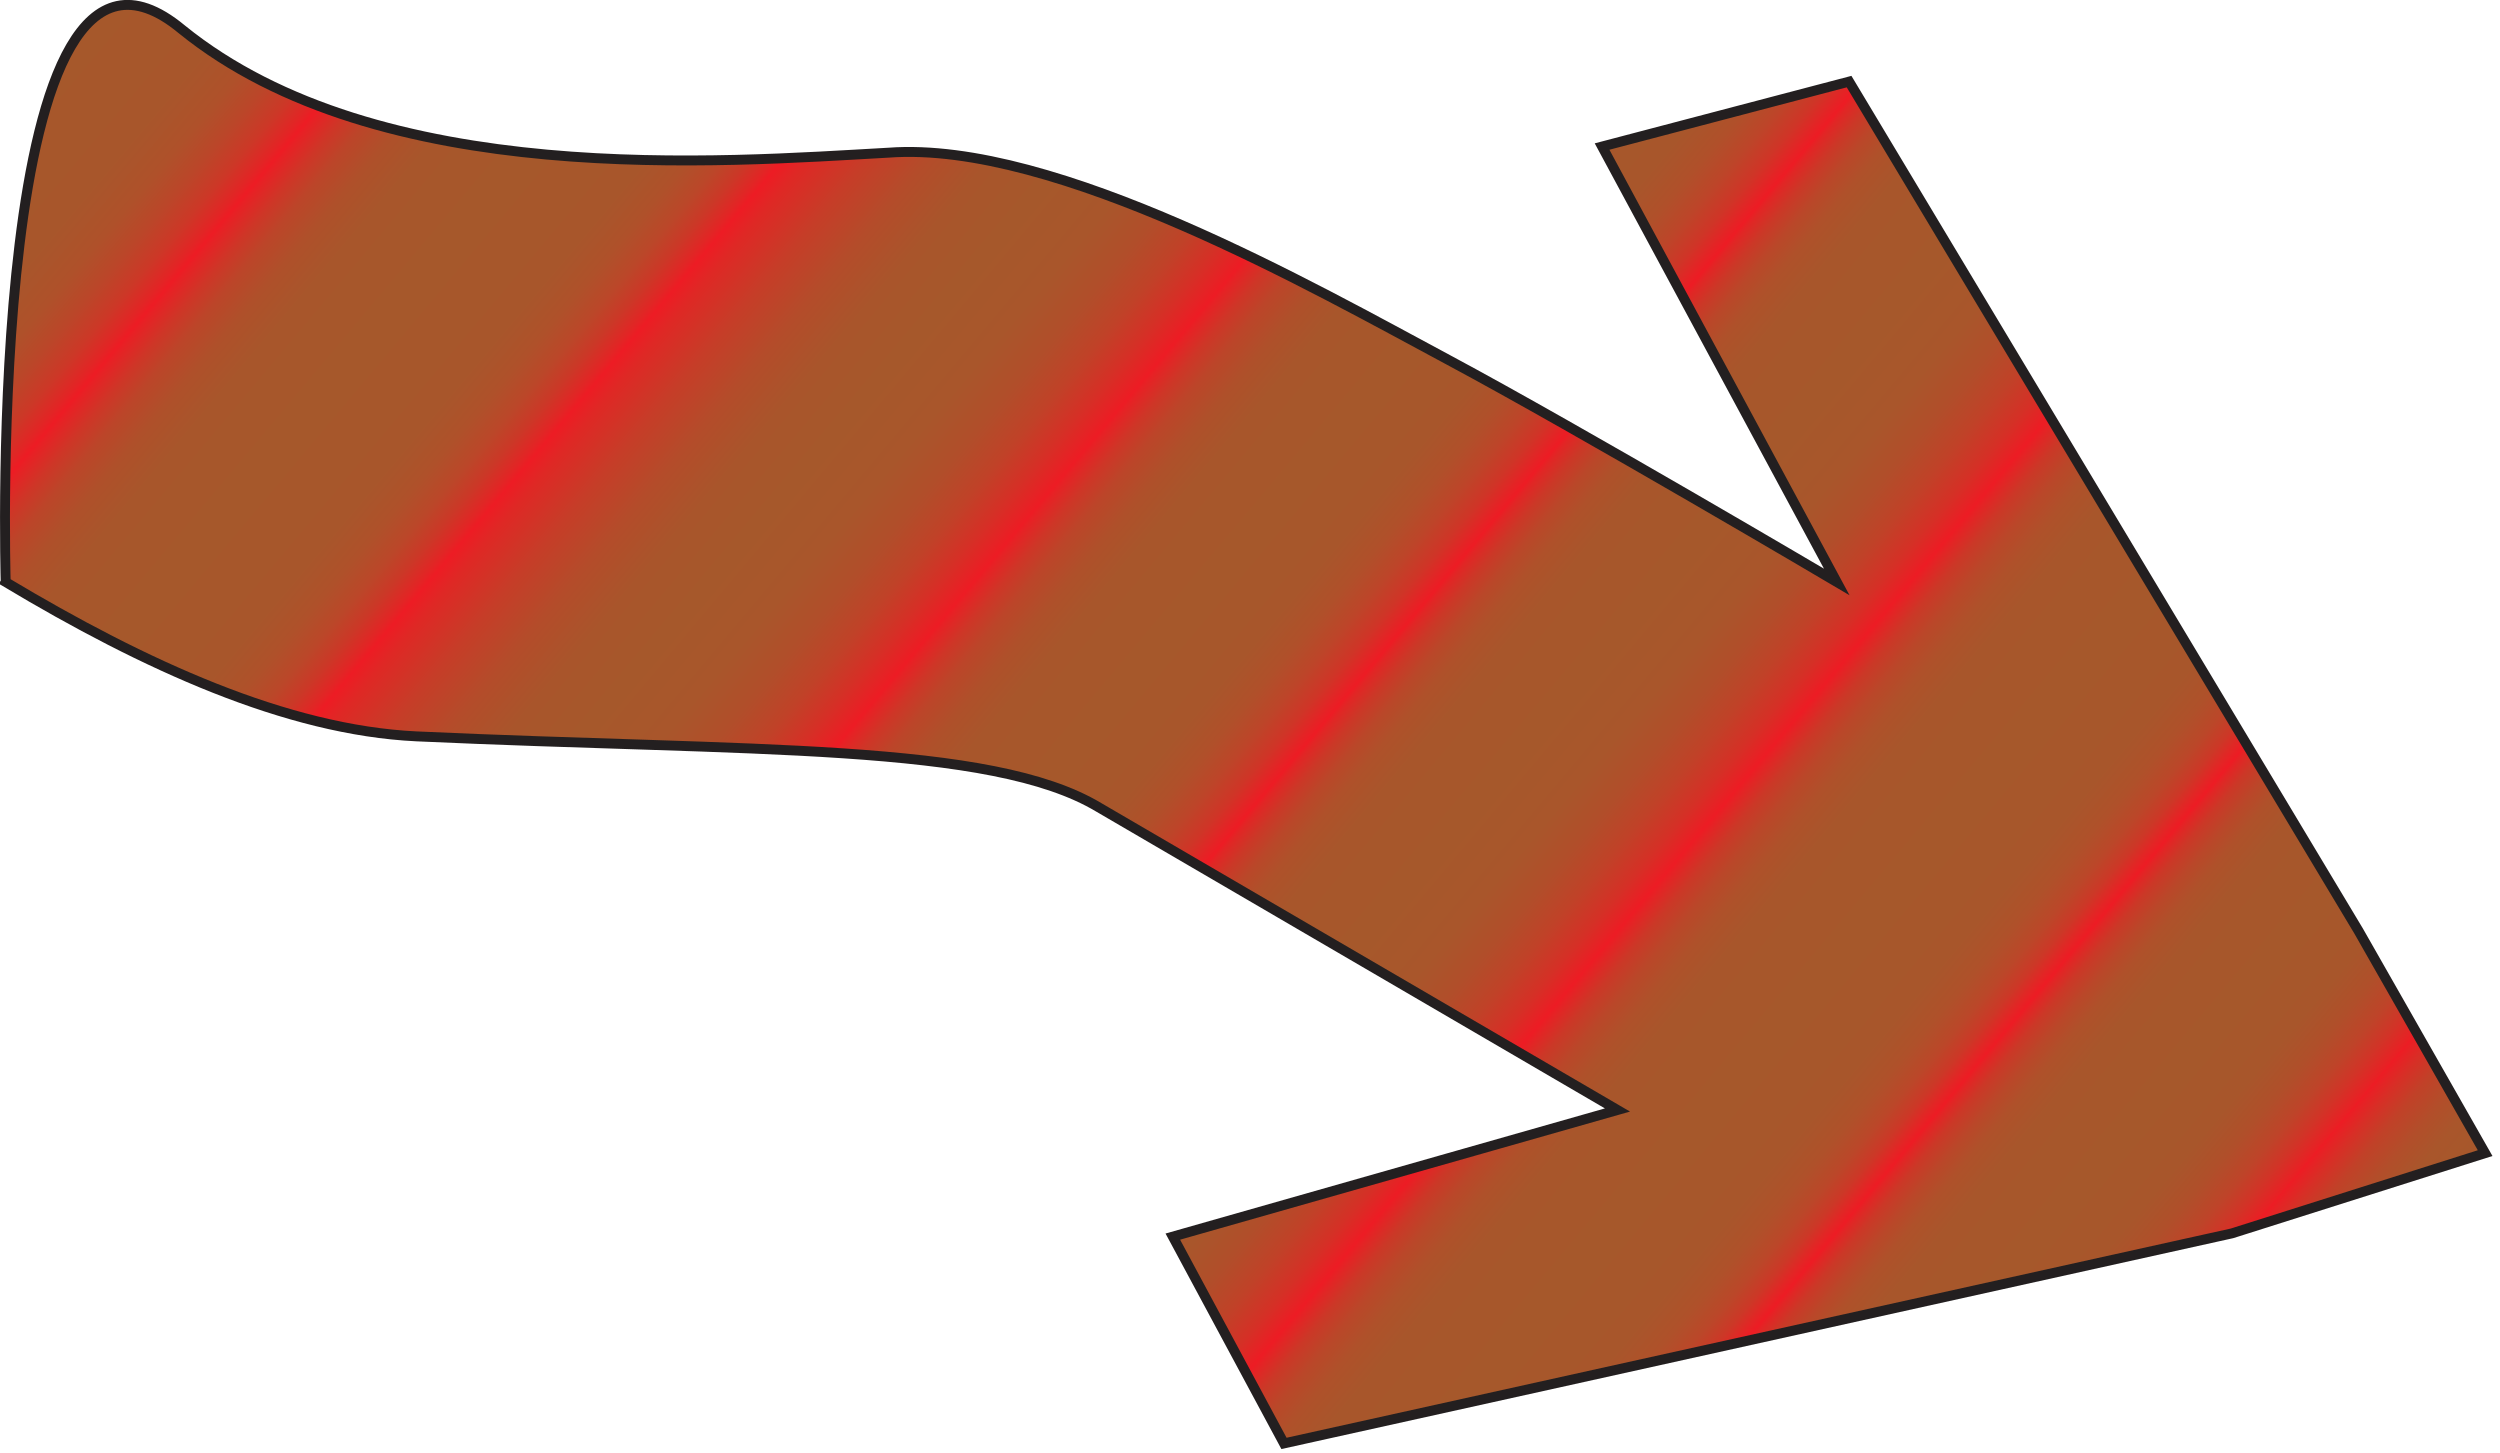 
        <svg xmlns:rdf="http://www.w3.org/1999/02/22-rdf-syntax-ns#" xmlns="http://www.w3.org/2000/svg" xmlns:cc="http://creativecommons.org/ns#" xmlns:xlink="http://www.w3.org/1999/xlink" xmlns:dc="http://purl.org/dc/elements/1.1/" x="0px" y="0px" width="504" height="293" viewBox="0 0 504 293" xml:space="preserve">
            <title>Flux: sediments and nutrients</title>
            <desc xmlns:ian_image_library="https://ian.umces.edu/media-library/">
                <ian_image_library:title>Flux: sediments and nutrients</ian_image_library:title>
                <ian_image_library:descr>Illustration of sediment and nutrient flux</ian_image_library:descr>
                <ian_image_library:scene>
                    <ian_image_library:contains>physical, processes, arrow, flux, sediments, nutrients</ian_image_library:contains>
                    <ian_image_library:when>2003-01-01</ian_image_library:when>
                </ian_image_library:scene>
            </desc>
            
 <defs></defs>
 <linearGradient id="ian_symbols_cdcbe49aa55e96d4019feff2d02c7677" y2="289.95" gradientUnits="userSpaceOnUse" x2="452.78" y1="-42.156" x1="56.989">
  <stop stop-color="#A6582B" offset="0"/>
  <stop stop-color="#A8562B" offset=".042"/>
  <stop stop-color="#AF512A" offset=".058"/>
  <stop stop-color="#BB4629" offset=".069"/>
  <stop stop-color="#CC3827" offset=".079"/>
  <stop stop-color="#E22525" offset=".087"/>
  <stop stop-color="#ED1C24" offset=".09"/>
  <stop stop-color="#E62225" offset=".092"/>
  <stop stop-color="#CE3627" offset=".1"/>
  <stop stop-color="#BC4529" offset=".108"/>
  <stop stop-color="#AF502A" offset=".119"/>
  <stop stop-color="#A8562B" offset=".133"/>
  <stop stop-color="#A6582B" offset=".163"/>
  <stop stop-color="#A8562B" offset=".201"/>
  <stop stop-color="#AF512A" offset=".214"/>
  <stop stop-color="#BB4729" offset=".224"/>
  <stop stop-color="#CB3827" offset=".232"/>
  <stop stop-color="#E12625" offset=".239"/>
  <stop stop-color="#ED1C24" offset=".242"/>
  <stop stop-color="#DF2825" offset=".249"/>
  <stop stop-color="#C63D28" offset=".267"/>
  <stop stop-color="#B44C2A" offset=".285"/>
  <stop stop-color="#A9552B" offset=".304"/>
  <stop stop-color="#A6582B" offset=".326"/>
  <stop stop-color="#A9562B" offset=".351"/>
  <stop stop-color="#B14E2A" offset=".368"/>
  <stop stop-color="#C04228" offset=".382"/>
  <stop stop-color="#D53026" offset=".394"/>
  <stop stop-color="#ED1C24" offset=".405"/>
  <stop stop-color="#E52325" offset=".407"/>
  <stop stop-color="#CE3627" offset=".414"/>
  <stop stop-color="#BC4529" offset=".422"/>
  <stop stop-color="#AF502A" offset=".433"/>
  <stop stop-color="#A8562B" offset=".446"/>
  <stop stop-color="#A6582B" offset=".477"/>
  <stop stop-color="#A8562B" offset=".504"/>
  <stop stop-color="#B0502A" offset=".517"/>
  <stop stop-color="#BD4529" offset=".527"/>
  <stop stop-color="#CF3527" offset=".536"/>
  <stop stop-color="#E72125" offset=".543"/>
  <stop stop-color="#ED1C24" offset=".545"/>
  <stop stop-color="#E12625" offset=".547"/>
  <stop stop-color="#CB3827" offset=".553"/>
  <stop stop-color="#BA4729" offset=".56"/>
  <stop stop-color="#AF512A" offset=".568"/>
  <stop stop-color="#A8562B" offset=".58"/>
  <stop stop-color="#A6582B" offset=".612"/>
  <stop stop-color="#A9562B" offset=".636"/>
  <stop stop-color="#B14E2A" offset=".651"/>
  <stop stop-color="#C04228" offset=".664"/>
  <stop stop-color="#D53026" offset=".676"/>
  <stop stop-color="#ED1C24" offset=".685"/>
  <stop stop-color="#E12625" offset=".688"/>
  <stop stop-color="#CB3827" offset=".694"/>
  <stop stop-color="#BA4729" offset=".702"/>
  <stop stop-color="#AF512A" offset=".711"/>
  <stop stop-color="#A8562B" offset=".723"/>
  <stop stop-color="#A6582B" offset=".758"/>
  <stop stop-color="#A8562B" offset=".79"/>
  <stop stop-color="#AF512A" offset=".802"/>
  <stop stop-color="#BB4729" offset=".811"/>
  <stop stop-color="#CC3827" offset=".818"/>
  <stop stop-color="#E22625" offset=".823"/>
  <stop stop-color="#ED1C24" offset=".826"/>
  <stop stop-color="#E12625" offset=".828"/>
  <stop stop-color="#CB3827" offset=".833"/>
  <stop stop-color="#BA4729" offset=".84"/>
  <stop stop-color="#AF512A" offset=".847"/>
  <stop stop-color="#A8562B" offset=".858"/>
  <stop stop-color="#A6582B" offset=".888"/>
  <stop stop-color="#A8562B" offset=".911"/>
  <stop stop-color="#B04F2A" offset=".923"/>
  <stop stop-color="#BE4429" offset=".933"/>
  <stop stop-color="#D13427" offset=".941"/>
  <stop stop-color="#EA1F24" offset=".949"/>
  <stop stop-color="#ED1C24" offset=".949"/>
  <stop stop-color="#D72F26" offset=".956"/>
  <stop stop-color="#C14128" offset=".964"/>
  <stop stop-color="#B24E2A" offset=".974"/>
  <stop stop-color="#A9562B" offset=".984"/>
  <stop stop-color="#A6582B" offset="1"/>
 </linearGradient>
 <path stroke="#231F20" stroke-width="2" d="m1.141 117.34c28.015 16.783 56.647 29.855 82.791 31.11 67.858 3.116 115.78 1.244 137.57 14.306 22.421 13.093 104.58 61.019 104.58 61.019l-89.641 25.526 22.41 41.69 191.11-42.343 51.042-16.177-25.526-44.81-102.7-171.21-49.797 13.093 47.309 87.779s-51.659-30.504-78.43-44.842c-26.771-14.327-79.063-44.182-112.68-41.704-33.61 1.872-102.71 7.466-142.56-24.888-39.83-32.997-35.469 111.44-35.469 111.44z" fill="url(#ian_symbols_cdcbe49aa55e96d4019feff2d02c7677)"/>
</svg>
